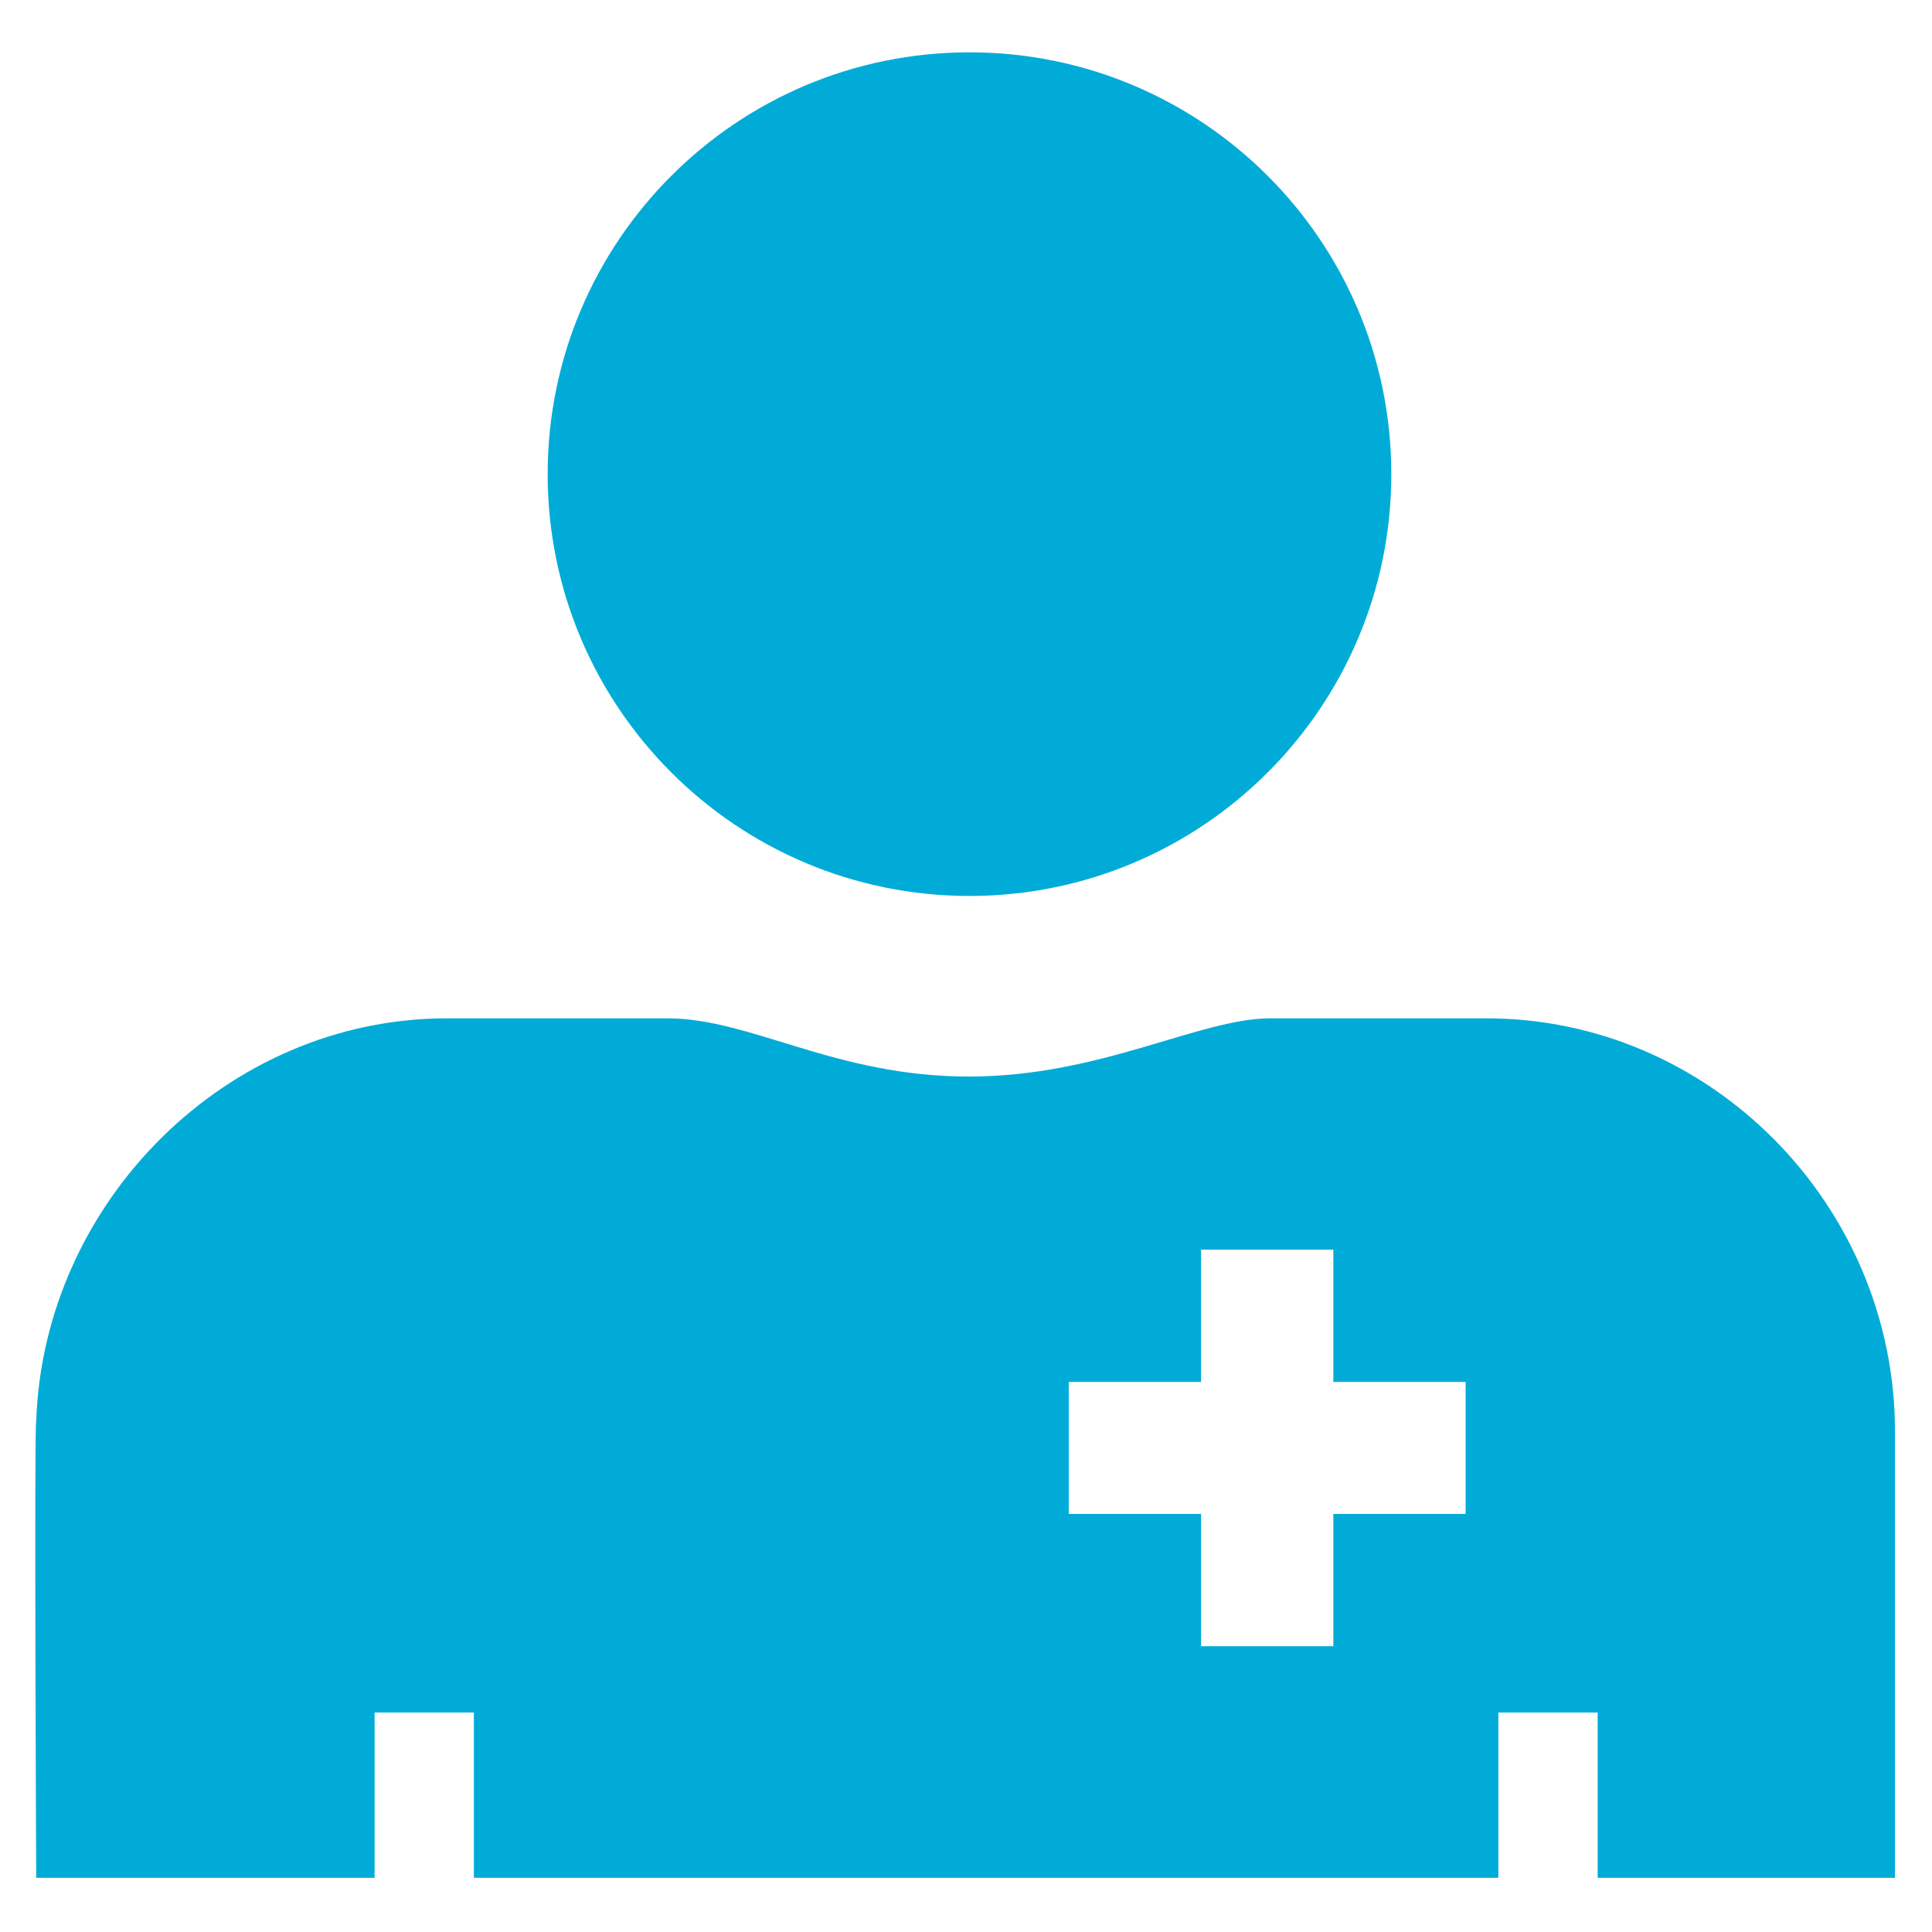 <?xml version="1.0" encoding="utf-8"?>
<!-- Generator: Adobe Illustrator 25.4.1, SVG Export Plug-In . SVG Version: 6.00 Build 0)  -->
<svg version="1.1" id="Layer_1" xmlns="http://www.w3.org/2000/svg" xmlns:xlink="http://www.w3.org/1999/xlink" x="0px" y="0px"
	 viewBox="0 0 720 720" style="enable-background:new 0 0 720 720;" xml:space="preserve">
<style type="text/css">
	.st0{fill:#00ACD7;}
</style>
<g>
	<path class="st0" d="M361.3,333.9c86.8,0,157.2-70.4,157.2-157.2S448.1,19.5,361.3,19.5S204.1,89.9,204.1,176.7
		C204.1,263.5,274.5,333.9,361.3,333.9z"/>
	<path class="st0" d="M553.9,379.5c-0.5,0-80.4,0-80.4,0c-26.5,0-63.3,21.7-112.4,21.7c-50,0-81.2-21.7-112.4-21.7
		c0,0-81.6,0-82.1,0c-82.2,0-150.3,68.5-153.1,150c-0.8,2.7,0,170.3,0,170.3h126.1v-61.6h37v61.6h381.8v-61.6h37v61.6h110.8
		c0,0,0-154.6,0-166.2C706.3,449.5,637.8,379.5,553.9,379.5z M546.2,564.2h-49.3v49.3h-49.3v-49.3h-49.3V515h49.3v-49.3h49.3V515
		h49.3V564.2z"/>
</g>
</svg>
